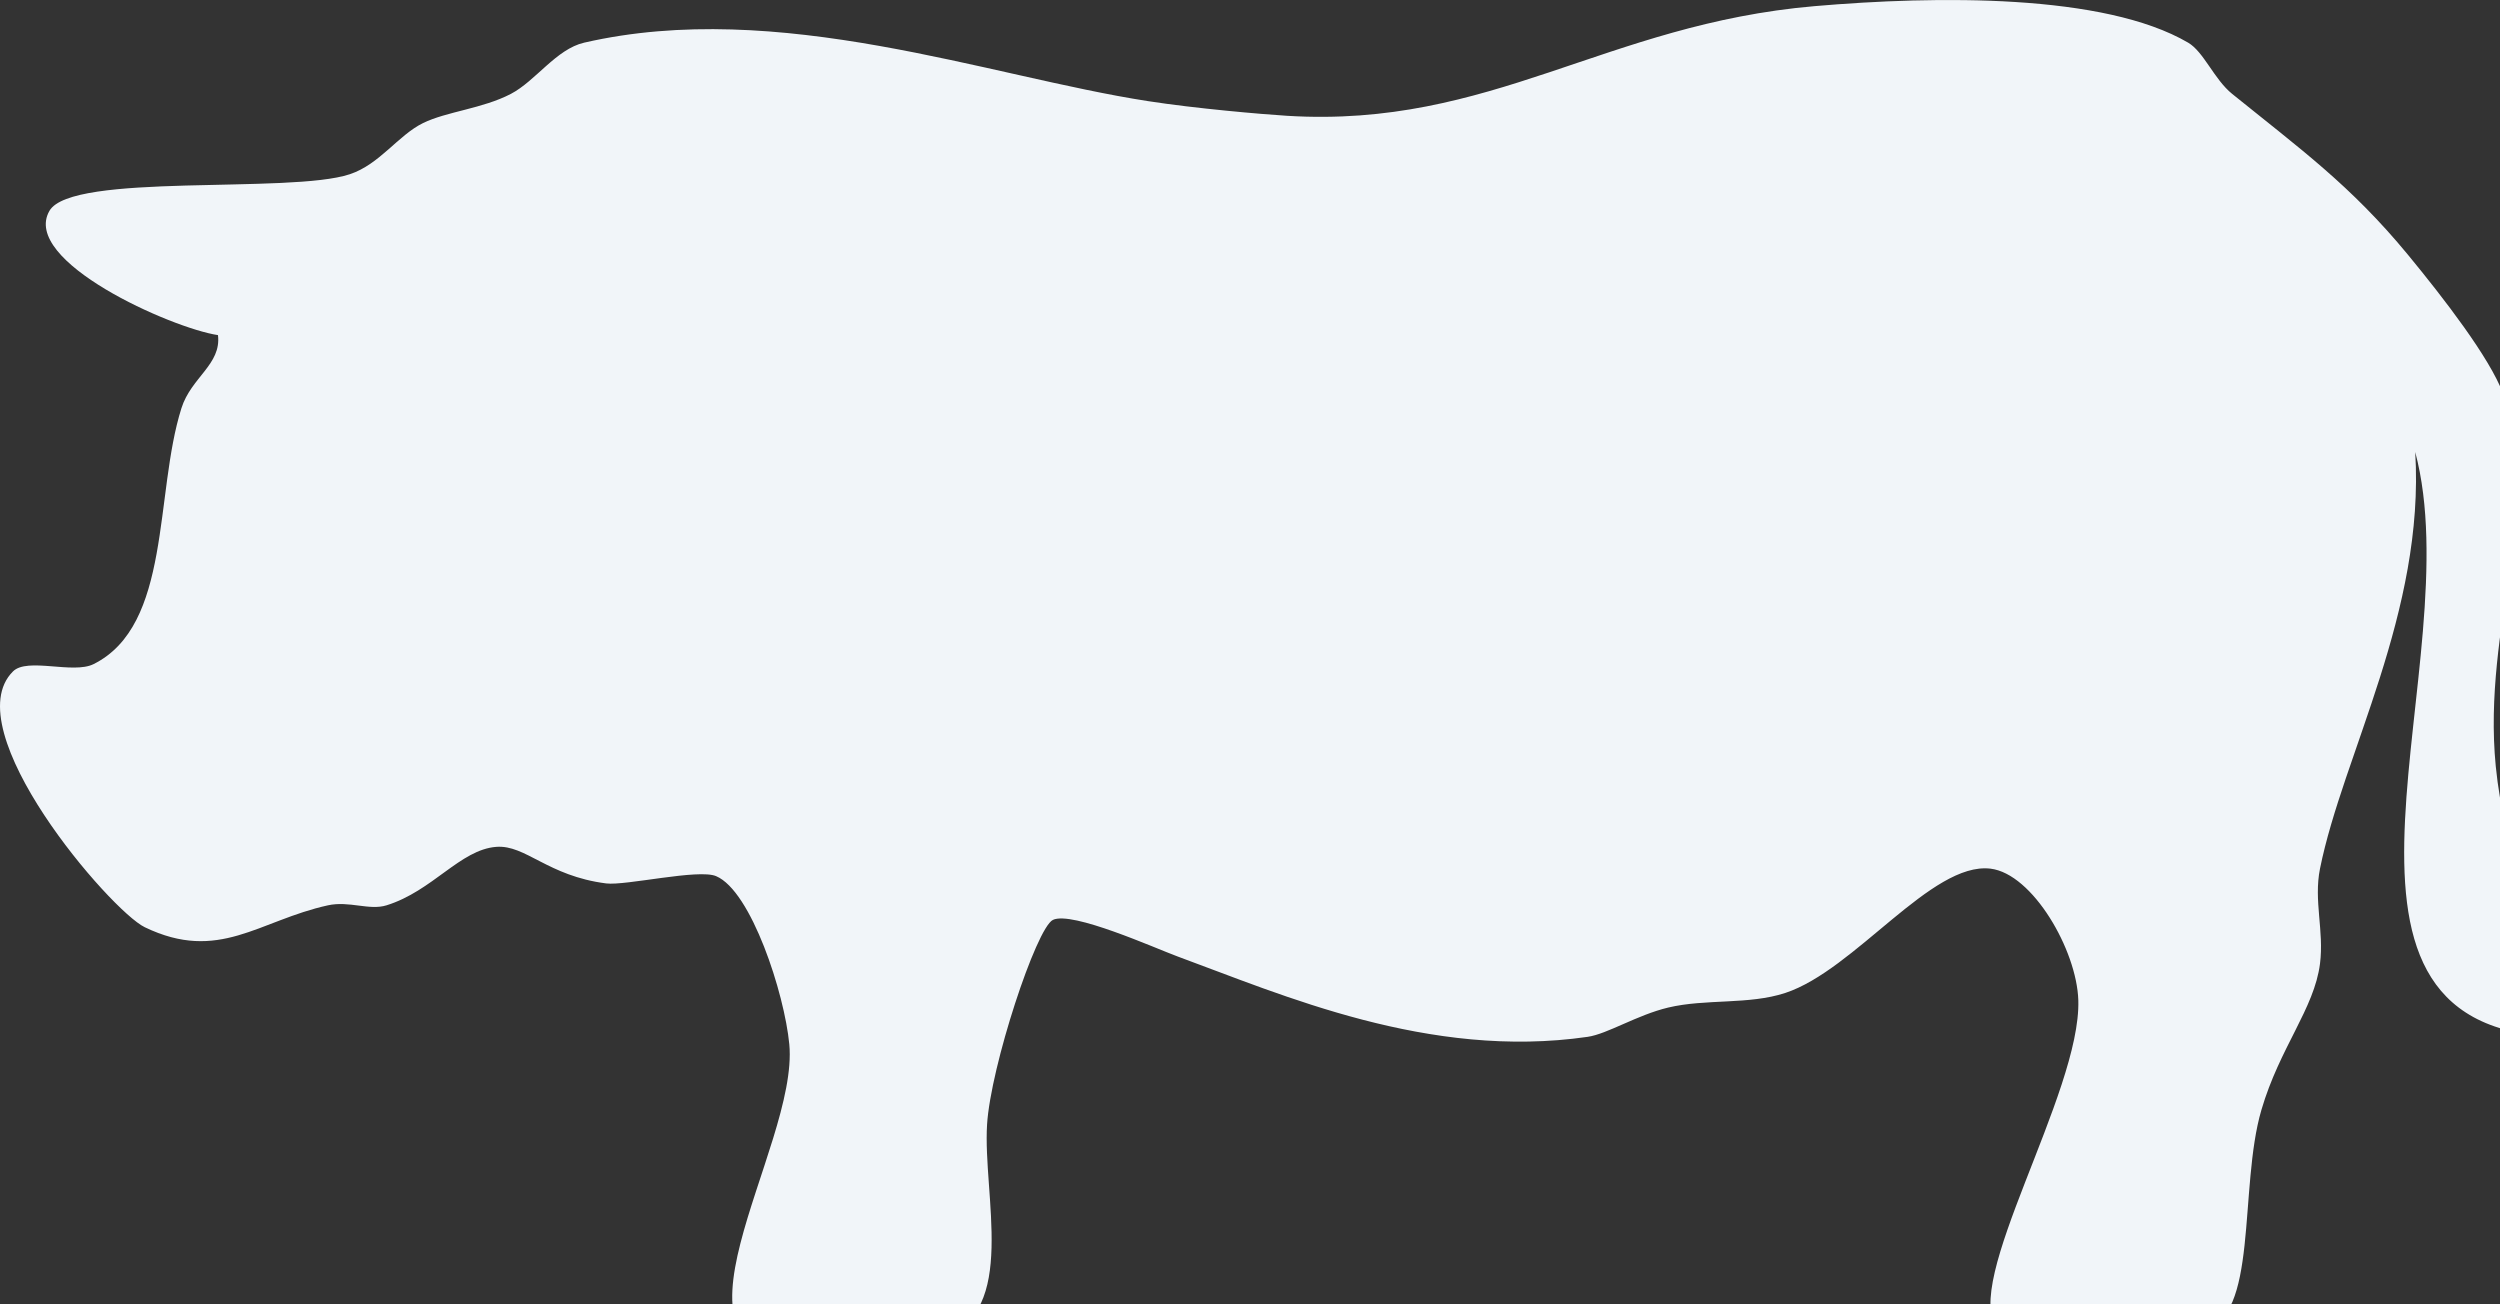 <svg width="46" height="24" viewBox="0 0 46 24" fill="none" xmlns="http://www.w3.org/2000/svg">
<rect x="0" y="0" width="46" height="24" fill="#333333" stroke="none"/>
<path d="M4.011 6.167C4.075 6.707 3.518 6.941 3.338 7.512C2.839 9.093 3.157 11.506 1.721 12.22C1.343 12.408 0.503 12.091 0.239 12.354C-0.837 13.424 2.036 16.759 2.664 17.061C4.028 17.718 4.759 16.938 6.034 16.658C6.426 16.572 6.795 16.757 7.112 16.658C7.961 16.394 8.468 15.632 9.133 15.582C9.673 15.542 10.077 16.118 11.154 16.255C11.511 16.3 12.852 15.983 13.176 16.121C13.823 16.393 14.434 18.279 14.523 19.213C14.707 21.14 11.806 25.129 14.928 24.997C15.629 24.968 16.325 24.194 16.679 24.189C17.084 24.185 17.088 24.678 17.353 24.593C18.731 24.152 18.082 21.983 18.162 20.692C18.227 19.625 19.067 17.074 19.374 16.926C19.725 16.758 21.253 17.446 21.665 17.598C23.593 18.305 26.294 19.501 29.212 19.078C29.578 19.025 30.118 18.677 30.695 18.539C31.387 18.374 32.18 18.491 32.85 18.27C34.131 17.848 35.54 15.855 36.624 15.983C37.4 16.076 38.212 17.479 38.241 18.404C38.294 20.115 36.065 23.626 36.758 24.457C37.019 24.768 38.394 24.797 39.05 24.457C39.054 24.455 39.513 24.052 39.454 24.054C39.797 24.044 40.001 24.549 40.532 24.457C41.564 24.281 41.188 21.857 41.61 20.422C41.947 19.273 42.583 18.56 42.688 17.732C42.765 17.126 42.569 16.575 42.688 15.983C43.109 13.89 44.62 11.264 44.44 8.317C45.476 12.21 42.052 18.871 47 19.077C46.715 17.113 46.075 15.66 45.922 14.1C45.668 11.509 46.818 9.276 46.056 7.241C45.81 6.582 44.968 5.491 44.305 4.686C43.249 3.405 42.319 2.737 41.071 1.727C40.739 1.458 40.55 0.954 40.262 0.785C38.715 -0.12 35.63 -0.08 33.389 0.113C29.541 0.445 27.436 2.36 23.686 2.131C23.218 2.102 22 1.997 21.125 1.861C18.191 1.408 14.325 -0.038 10.748 0.785C10.234 0.904 9.856 1.489 9.401 1.727C8.879 2 8.219 2.051 7.783 2.265C7.322 2.492 6.987 3.023 6.436 3.206C5.333 3.573 1.32 3.17 0.91 3.879C0.376 4.804 3.159 6.039 4.01 6.166" fill="#F1F5F9"/>
</svg>
